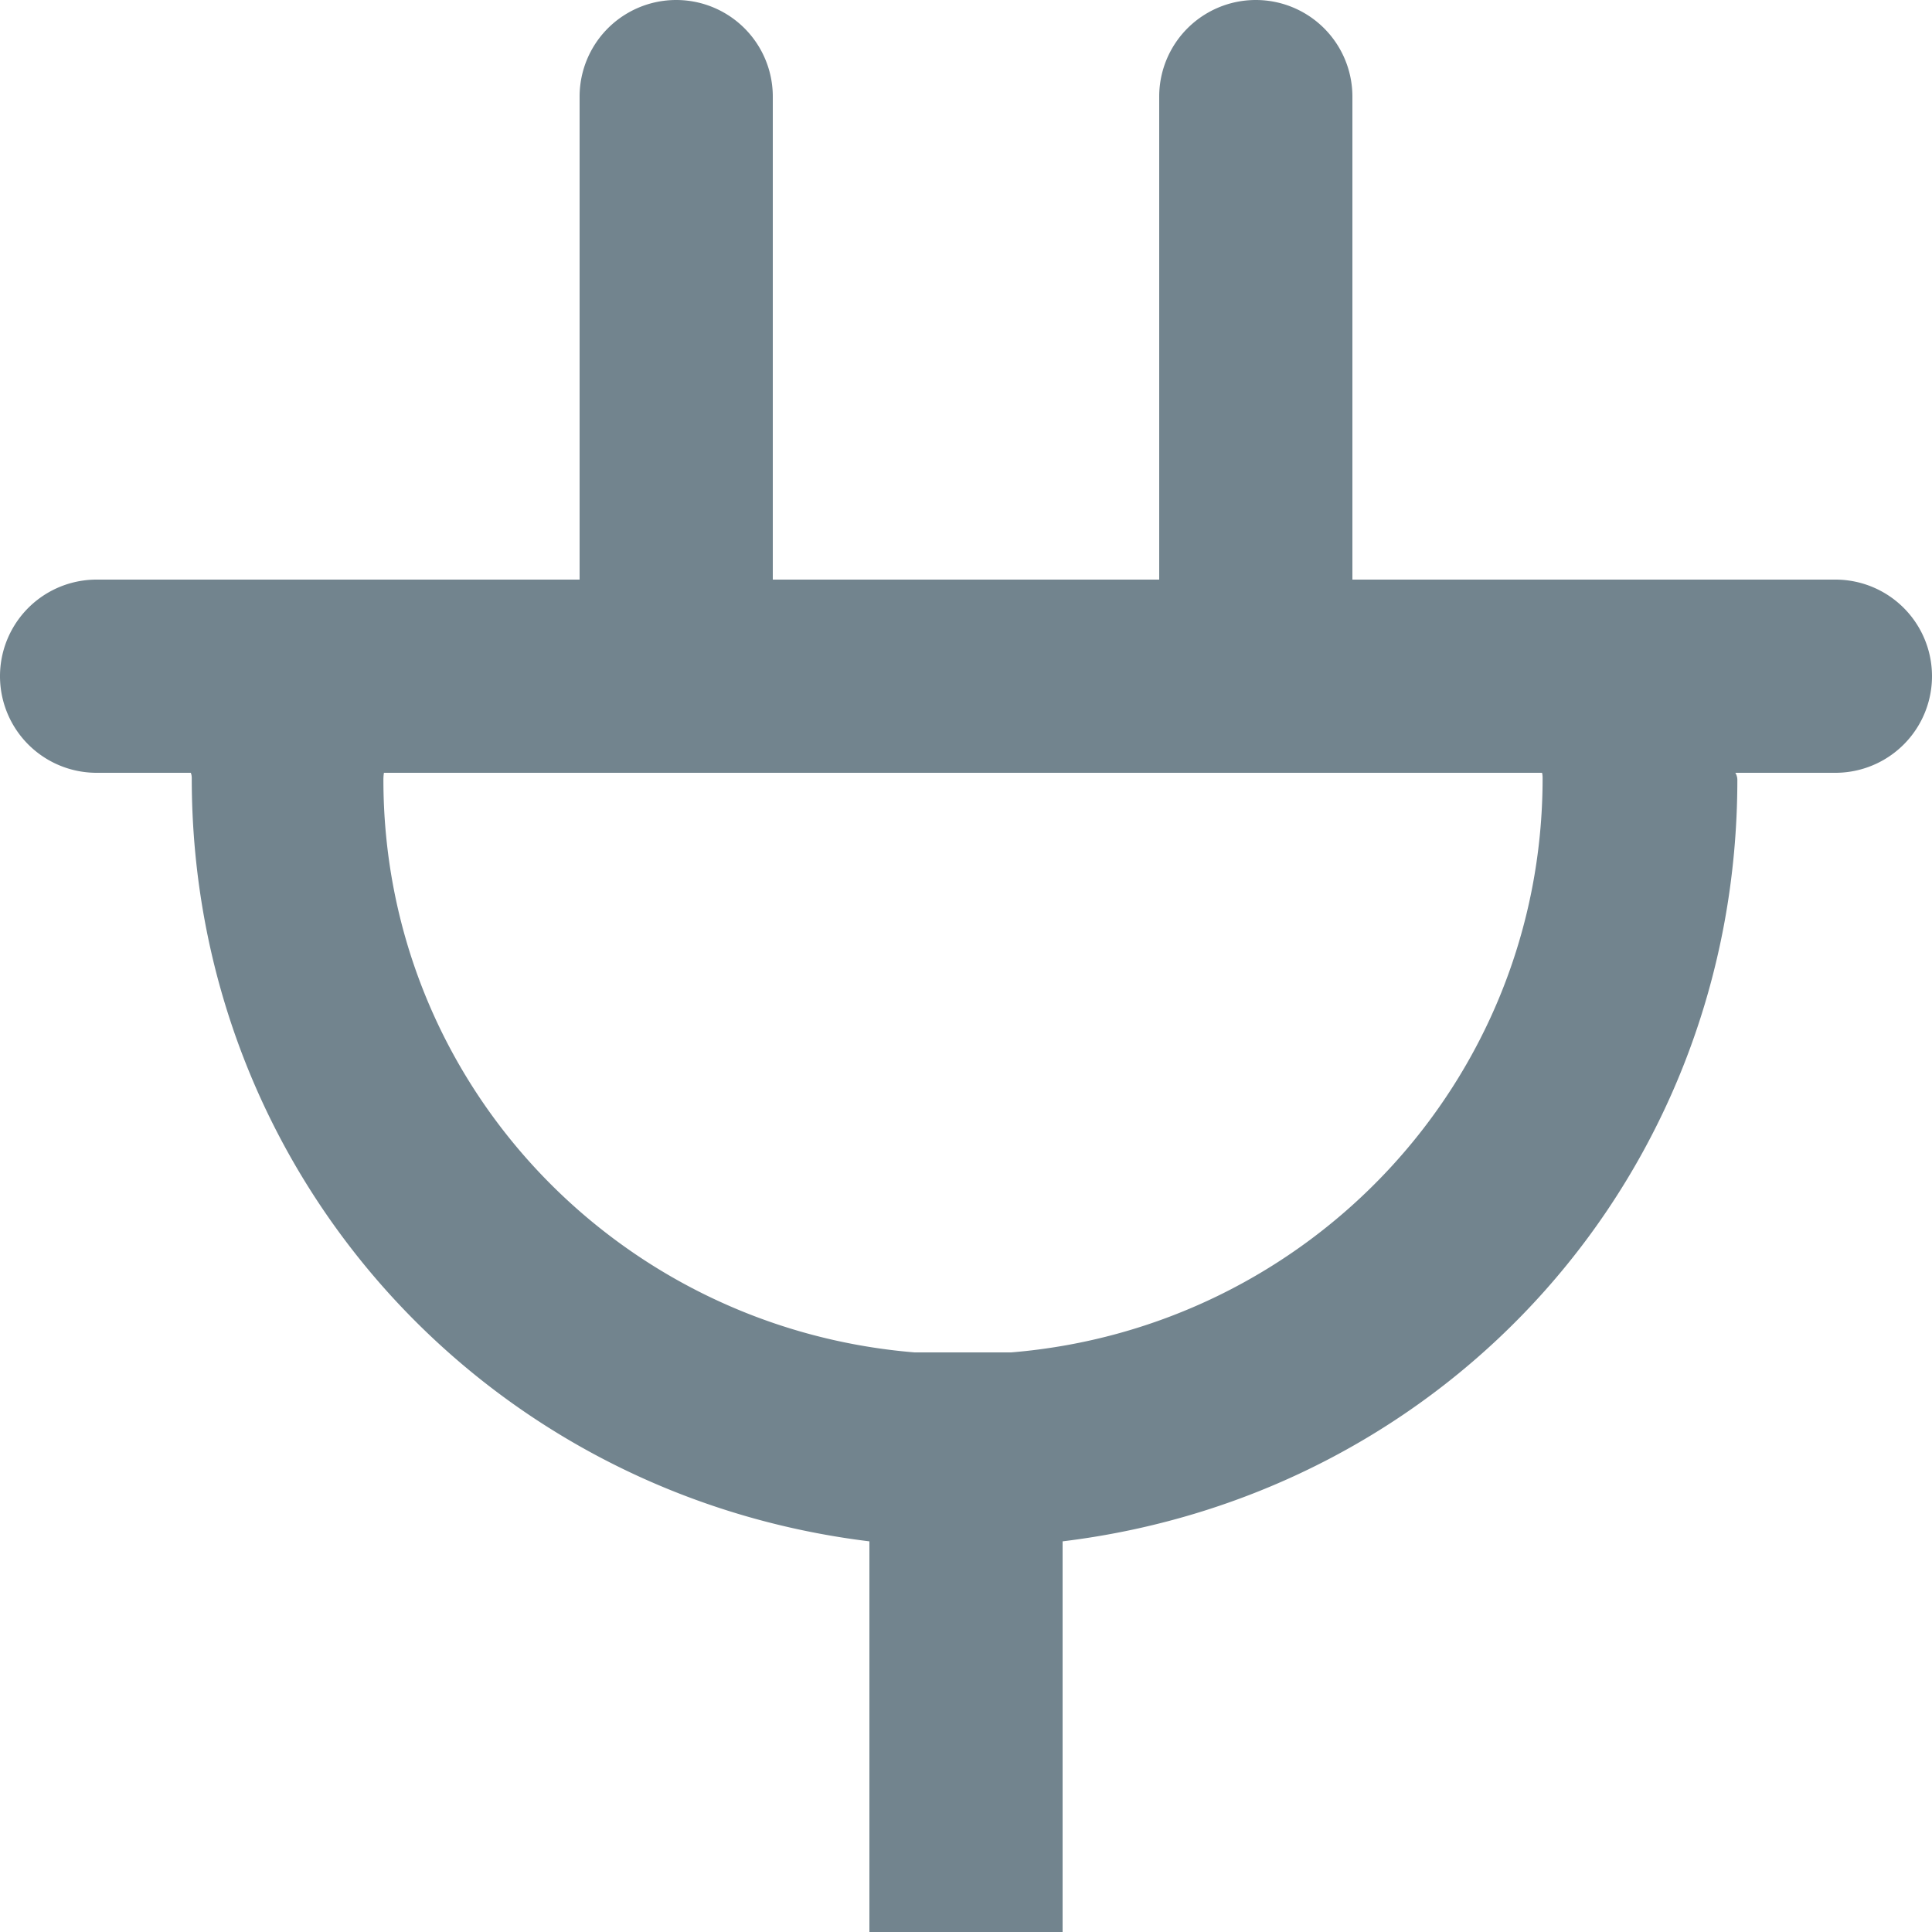 <svg xmlns="http://www.w3.org/2000/svg" width="20" height="20" viewBox="0 0 20 20"><path fill="#72848e" fill-rule="evenodd" d="M59.969 4967.056c0 3.14-2.426 5.691-5.501 5.944h-1.001c-3.074-.253-5.498-2.789-5.498-5.928 0-.041.005-.072.006-.072h11.988s.006.016.006.056M63 4965h-5v-5a1 1 0 1 0-2 0v5h-4v-5a1 1 0 1 0-2 0v5h-5a1 1 0 1 0 0 2h.975c-.001 0 .01.016.01.056 0 4.079 3.015 7.411 7.015 7.9V4979h2v-4.044c4-.487 6.985-3.805 6.985-7.884 0-.041-.021-.072-.021-.072H63a1 1 0 1 0 0-2" transform="translate(-44 -4959)" class="color000 svgShape"/></svg>